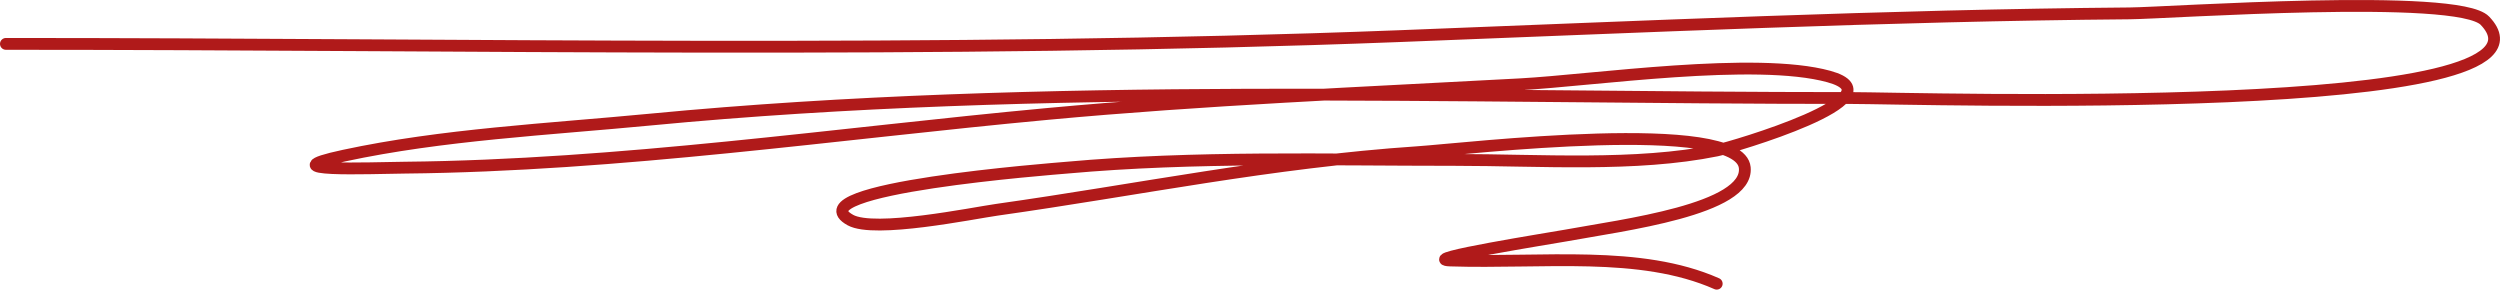 <?xml version="1.0" encoding="UTF-8"?> <svg xmlns="http://www.w3.org/2000/svg" width="423" height="49" viewBox="0 0 423 49" fill="none"> <path d="M1 7.425C79.416 7.425 158.446 9.136 236.688 6.117C277.891 4.527 319.002 2.616 360.332 2.263C366.955 2.206 415.893 -1.24 420.441 3.499C436.454 20.184 324.115 16.587 313.142 16.587C246.064 16.587 176.497 13.869 110.144 20.223C92.64 21.899 74.872 22.756 58.208 26.331C44.957 29.174 62.71 28.426 68.49 28.367C104.882 27.999 141.46 22.602 177.239 19.278C203.859 16.805 230.441 15.723 257.252 14.261C269.522 13.591 297.085 9.541 309.451 12.952C322.054 16.428 293.105 24.924 290.469 25.459C276.725 28.246 260.55 27.058 246.179 27.058C224.32 27.058 202.186 26.417 180.534 28.367C178.431 28.557 134.205 31.896 143.889 37.238C147.981 39.495 164.581 36.07 168.671 35.493C192.693 32.103 214.979 27.43 239.852 25.75C248.05 25.196 294.341 19.689 295.215 28.367C295.927 35.436 274.497 38.091 264.897 39.856C262.69 40.262 239.747 43.89 245.388 44.073C261.014 44.581 277.485 42.27 290.469 48" stroke="#B01A1A" stroke-width="2" stroke-linecap="round"></path> </svg> 